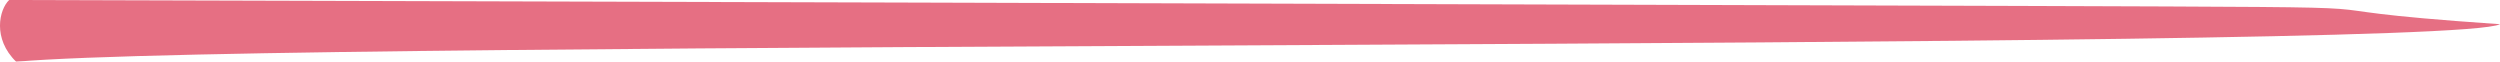 <svg xmlns="http://www.w3.org/2000/svg" xmlns:xlink="http://www.w3.org/1999/xlink" width="648" height="16" viewBox="0 0 648 16"><defs><clipPath id="a"><rect width="648" height="16" fill="#d81d3d"/></clipPath></defs><g opacity="0.639" style="mix-blend-mode:multiply;isolation:isolate"><g clip-path="url(#a)"><path d="M523.306,1.538c124.061.444,56.141.034,124.694,4.741C633.355,13.641,72.91,9.954,4.188,16-1.99,10-.2,2.448,2.372,0,7.184,0,454.506,1.291,523.306,1.538" transform="translate(0 0)" fill="#d81d3d"/></g></g></svg>